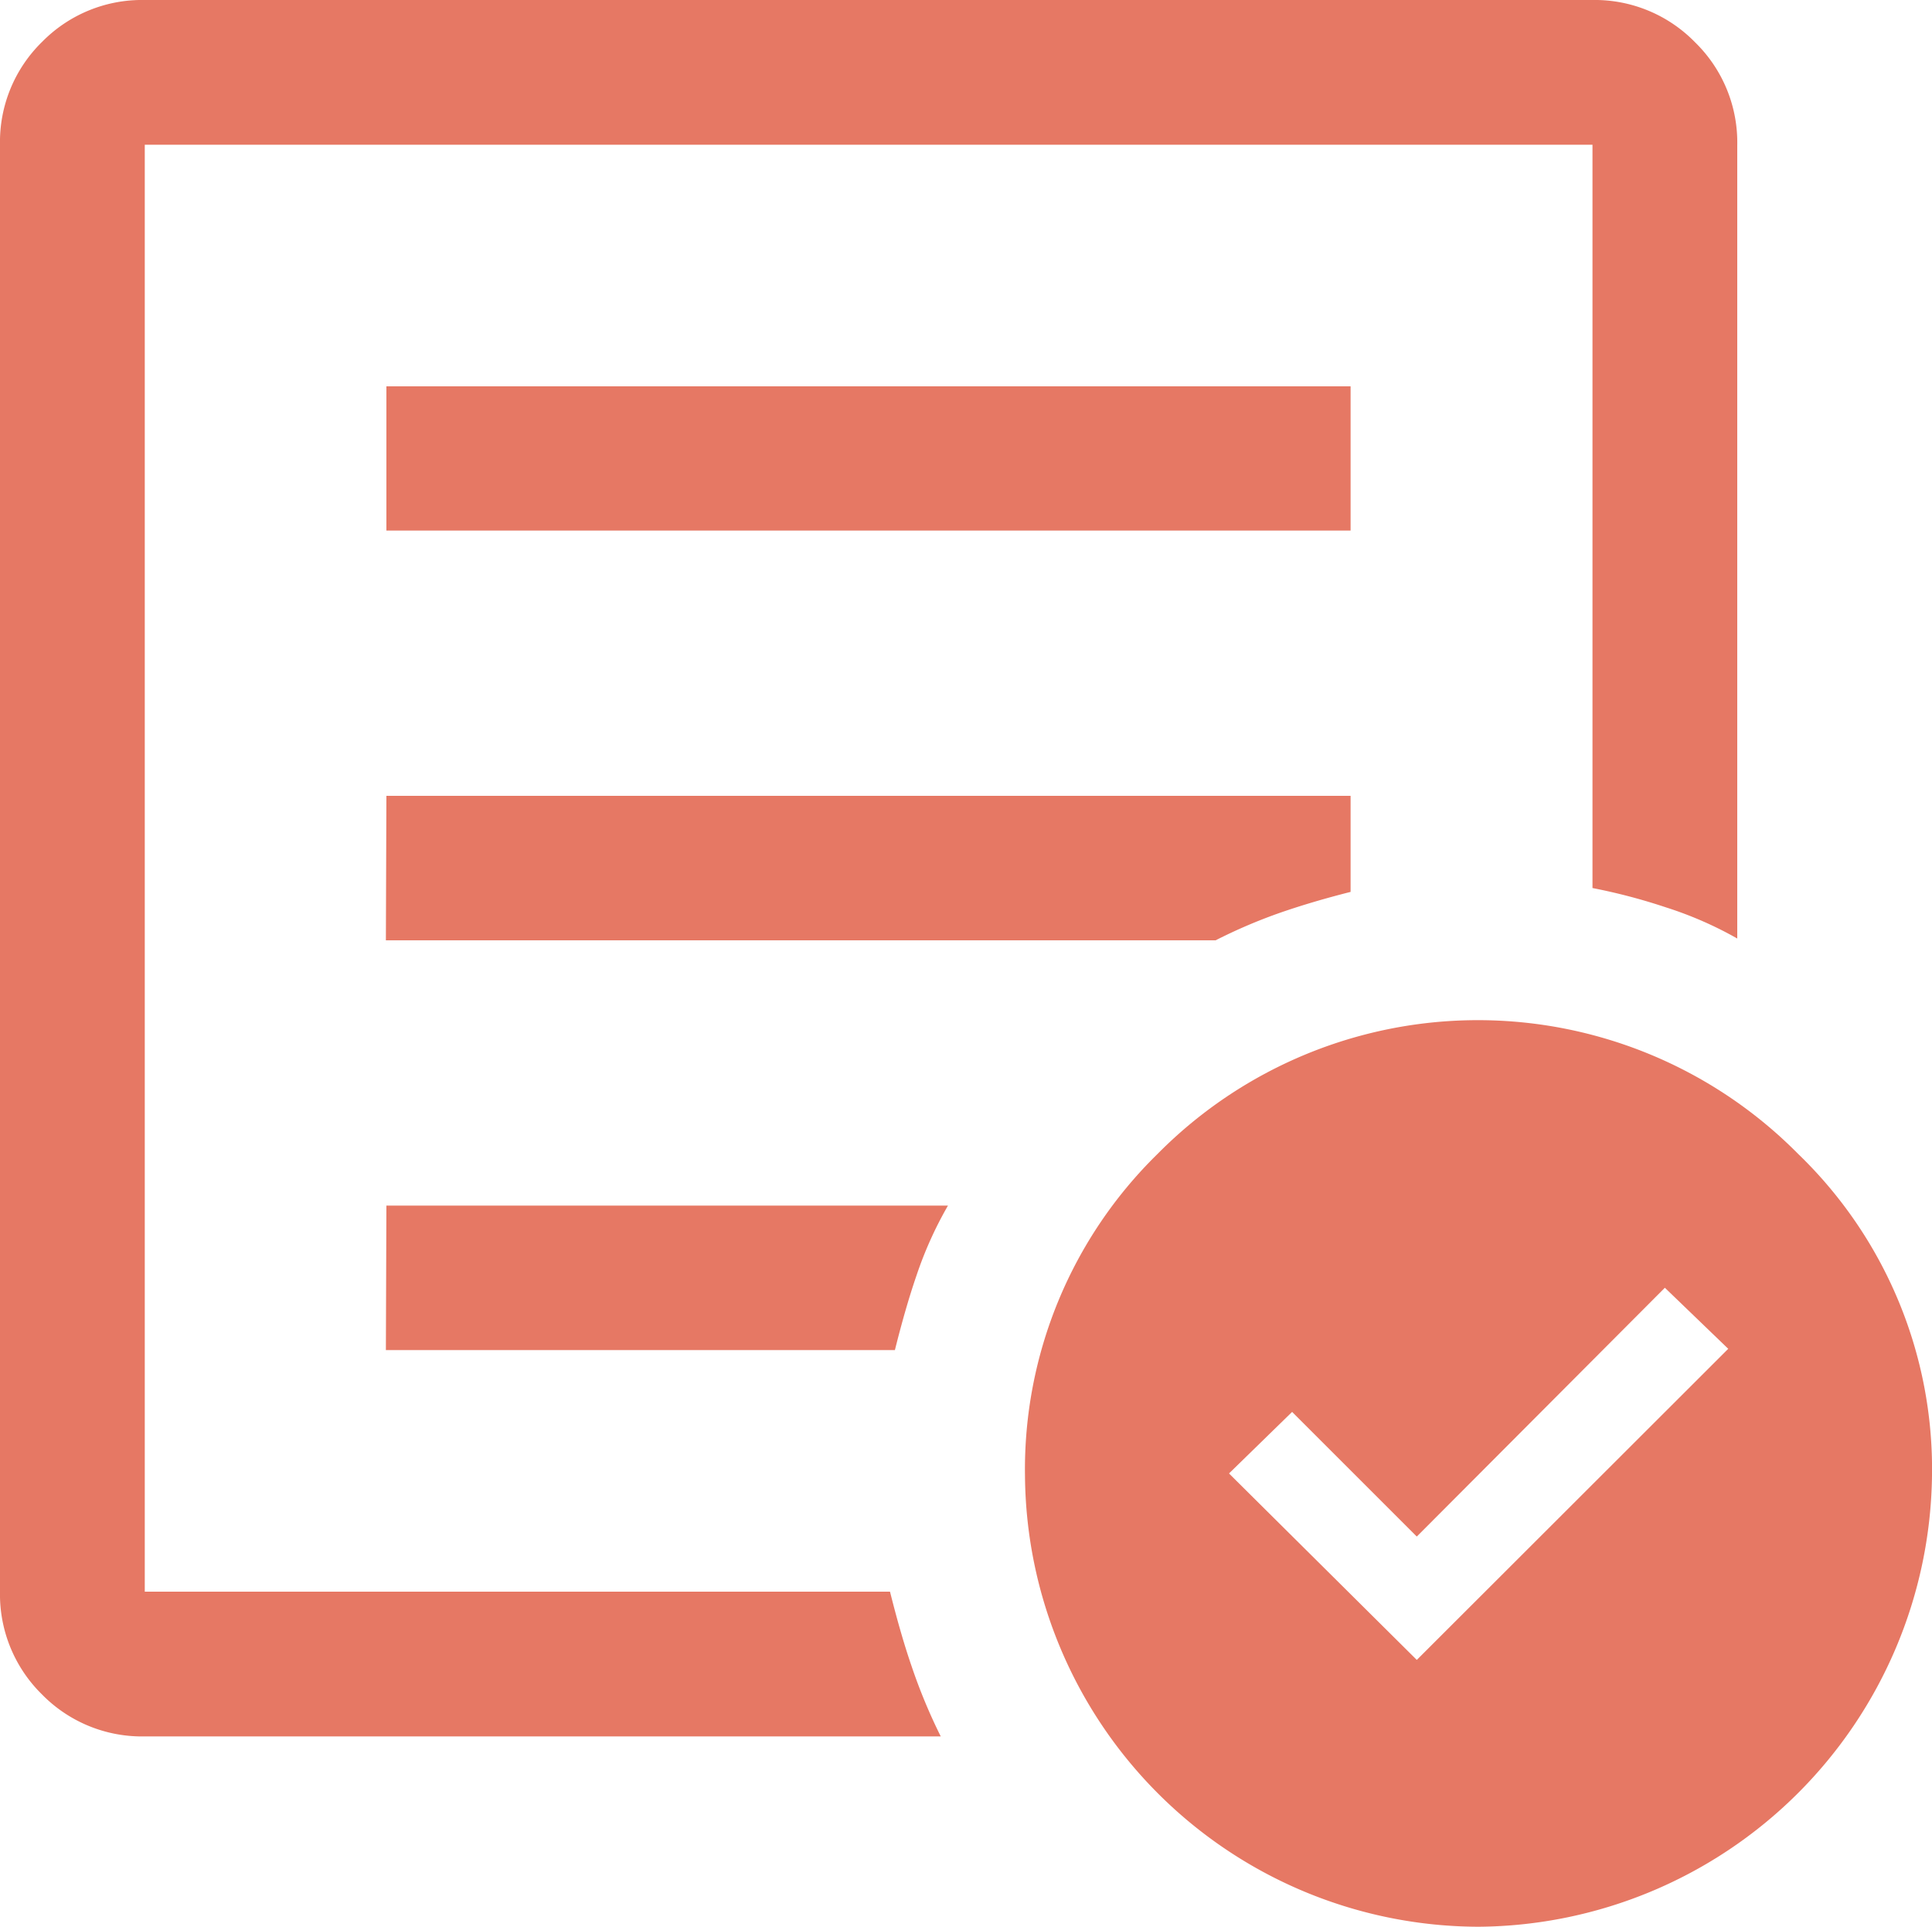 <svg xmlns="http://www.w3.org/2000/svg" id="Capa_1" data-name="Capa 1" viewBox="0 0 75 74.81"><defs><style>.cls-1{fill:#e67864;}</style></defs><path class="cls-1" d="M5.62,67.42a5.43,5.43,0,0,1-4-1.64A5.44,5.44,0,0,1,0,61.8V5.62a5.43,5.43,0,0,1,1.64-4A5.43,5.43,0,0,1,5.62,0H61.8a5.44,5.44,0,0,1,4,1.64,5.43,5.43,0,0,1,1.64,4v30.8a14.53,14.53,0,0,0-2.77-1.21,22.68,22.68,0,0,0-2.85-.75V5.62H5.62V61.8H34.55c.25,1,.53,2,.84,2.9a21.63,21.63,0,0,0,1.13,2.72Zm0-10v0Zm9.36-5H34.74c.25-1,.53-2,.84-2.9a14.91,14.91,0,0,1,1.22-2.71H15Zm0-15.91H47.19a20.41,20.41,0,0,1,2.53-1.08c.81-.28,1.72-.55,2.71-.8V30.9H15ZM15,20.6H52.43V15H15ZM57.4,74.81A17.65,17.65,0,0,1,39.79,57.3a17.14,17.14,0,0,1,5.15-12.5,17.48,17.48,0,0,1,24.86,0A17,17,0,0,1,75,57.3,17.74,17.74,0,0,1,57.4,74.81ZM55,64.45,67.09,52.37,64.63,50,55,59.66l-4.84-4.84-2.45,2.39Z"></path></svg>